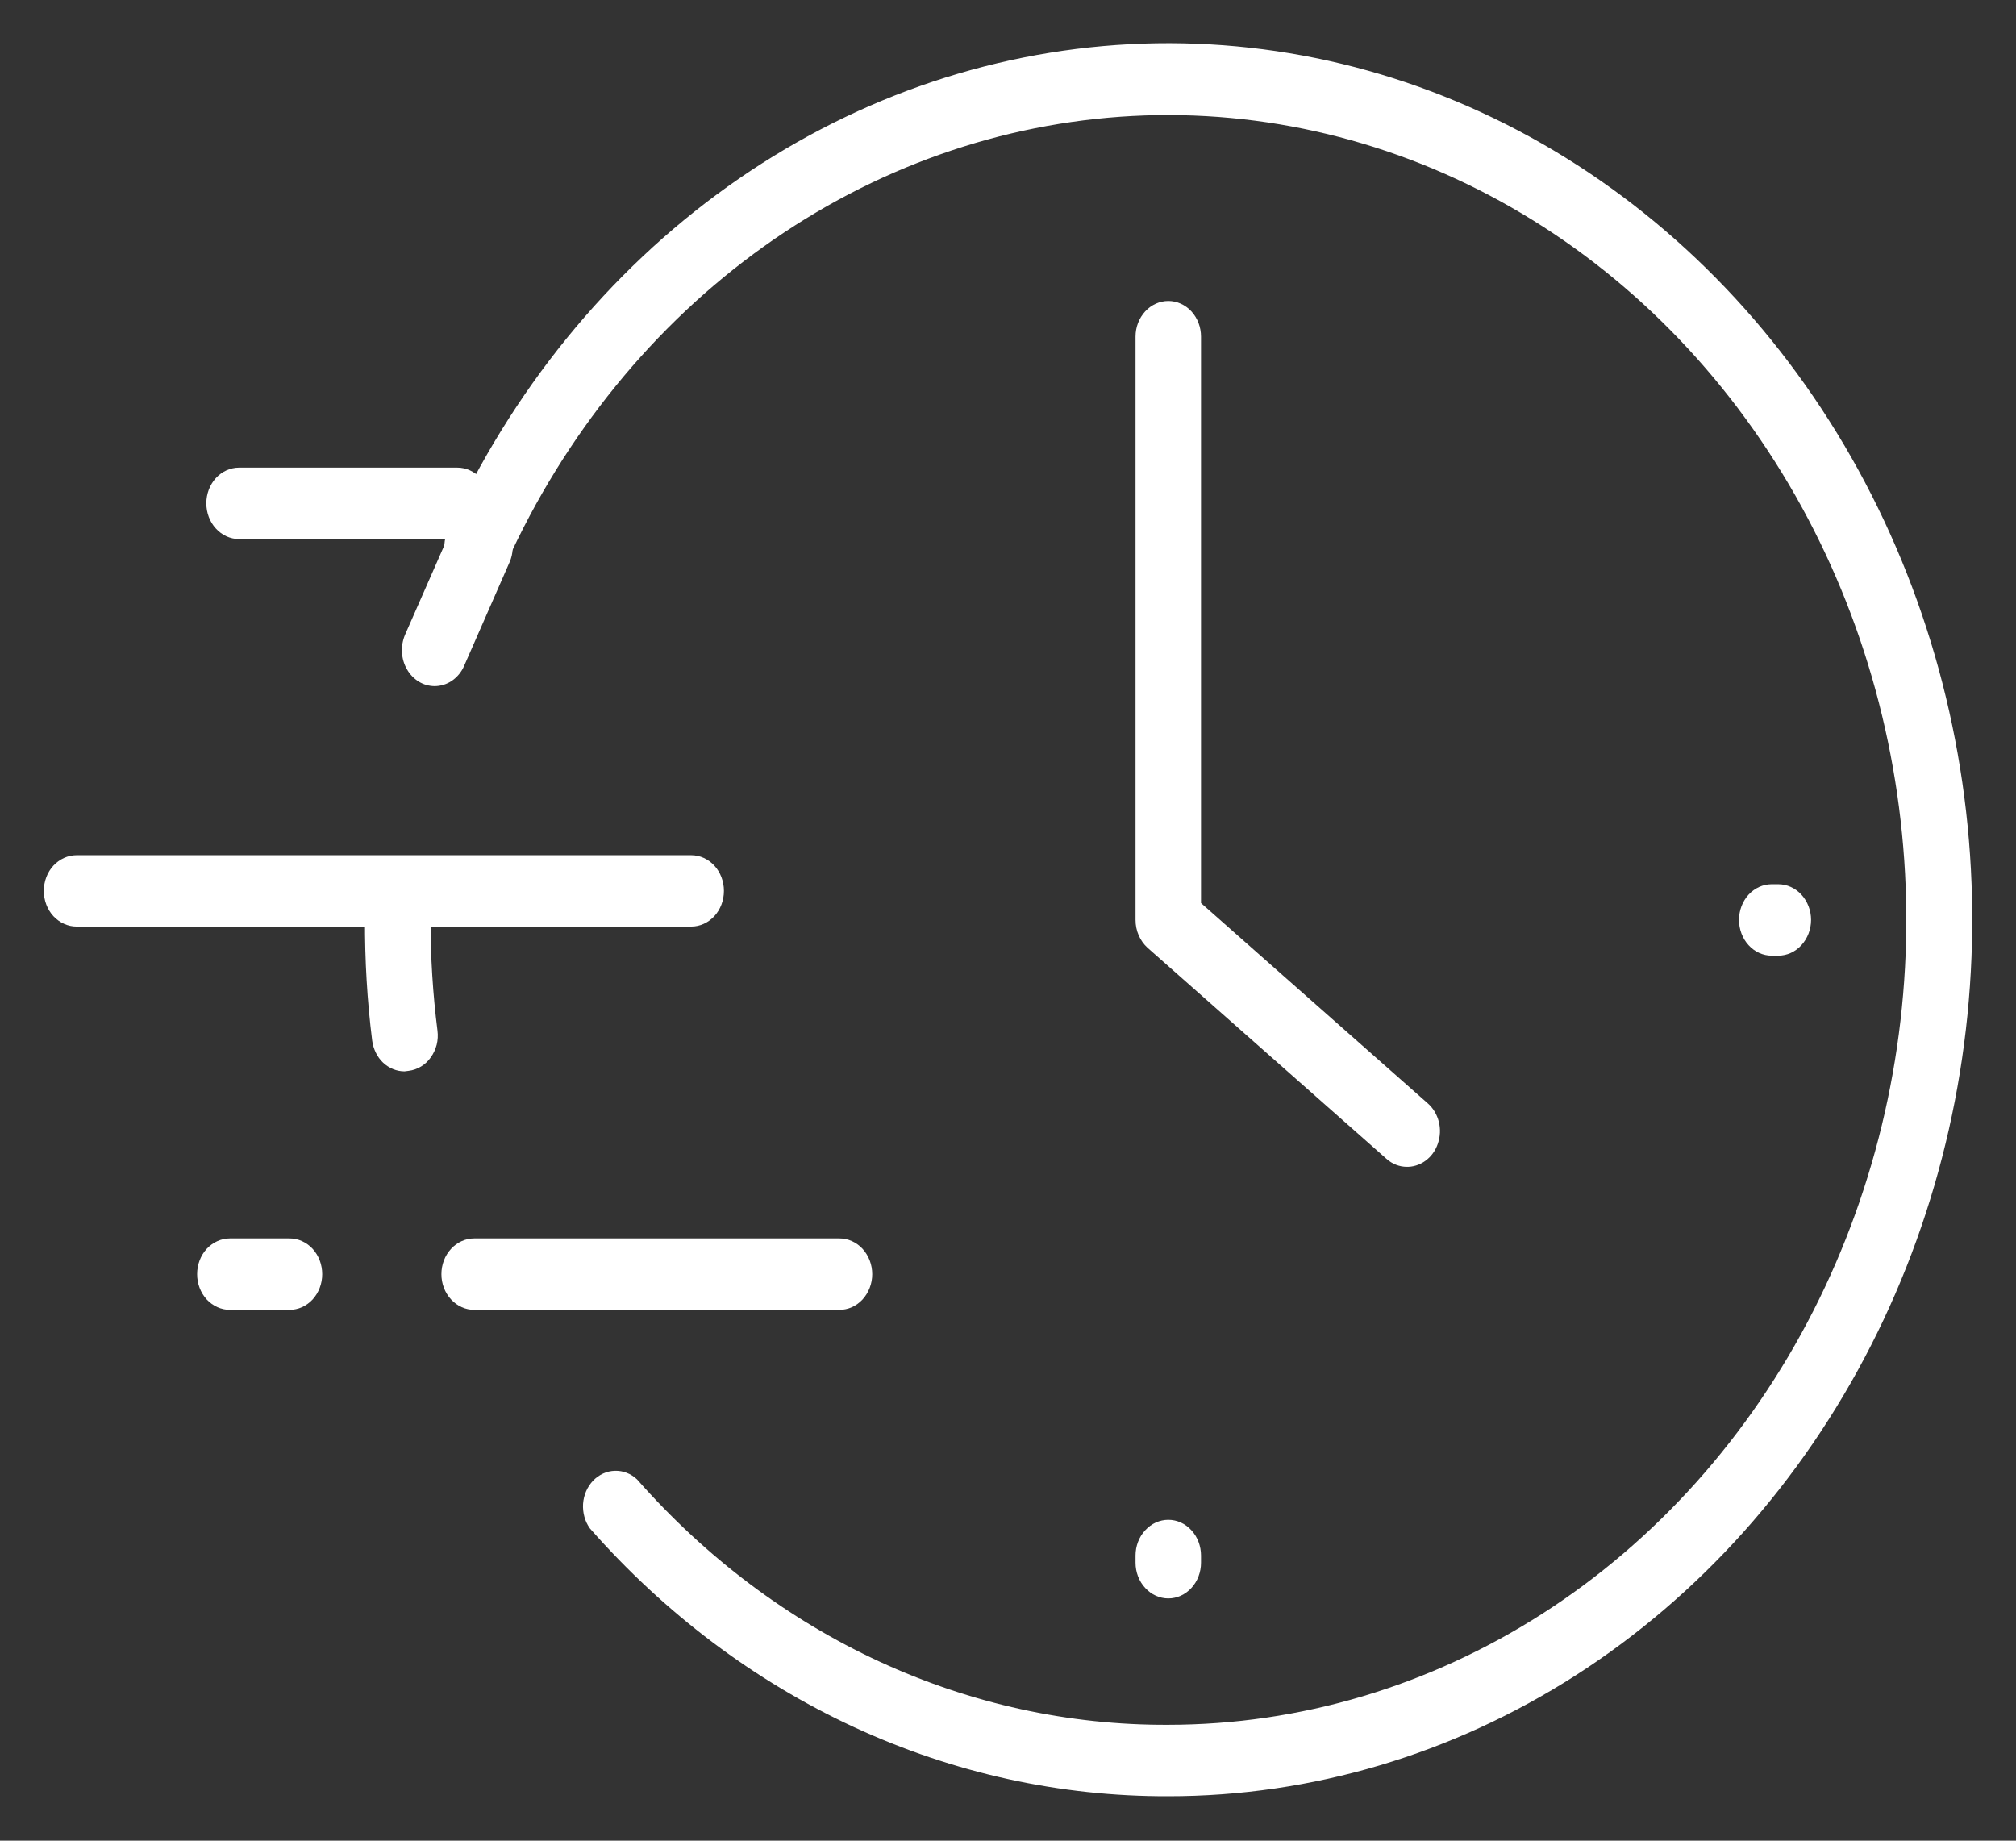 <svg xmlns="http://www.w3.org/2000/svg" fill="none" viewBox="0 0 23 21" height="21" width="23">
<rect x="0" y="0" width="23" height="21" fill="#333333" stroke="none"/>
<path fill="white" d="M16.051 13.312C15.966 13.312 15.883 13.28 15.817 13.22L13.092 10.813C13.049 10.774 13.015 10.726 12.991 10.671C12.967 10.616 12.955 10.556 12.955 10.495V3.841C12.955 3.733 12.994 3.63 13.065 3.553C13.135 3.477 13.23 3.434 13.329 3.434C13.428 3.434 13.523 3.477 13.593 3.553C13.663 3.63 13.702 3.733 13.702 3.841V10.303L16.288 12.587C16.349 12.64 16.394 12.714 16.415 12.797C16.436 12.879 16.432 12.967 16.404 13.048C16.377 13.128 16.327 13.197 16.261 13.244C16.195 13.292 16.117 13.315 16.039 13.312H16.051Z"></path>
<path fill="white" d="M9.577 14.944H5.41C5.311 14.944 5.216 14.901 5.146 14.825C5.075 14.748 5.036 14.645 5.036 14.537C5.036 14.428 5.075 14.325 5.146 14.248C5.216 14.172 5.311 14.129 5.41 14.129H9.577C9.676 14.129 9.771 14.172 9.841 14.248C9.911 14.325 9.951 14.428 9.951 14.537C9.951 14.645 9.911 14.748 9.841 14.825C9.771 14.901 9.676 14.944 9.577 14.944Z"></path>
<path fill="white" d="M7.886 10.571H0.874C0.775 10.571 0.68 10.528 0.609 10.452C0.539 10.376 0.5 10.272 0.5 10.164C0.5 10.056 0.539 9.952 0.609 9.876C0.68 9.8 0.775 9.757 0.874 9.757H7.886C7.985 9.757 8.08 9.8 8.15 9.876C8.22 9.952 8.259 10.056 8.259 10.164C8.259 10.272 8.22 10.376 8.15 10.452C8.08 10.528 7.985 10.571 7.886 10.571Z"></path>
<path fill="white" d="M5.218 6.15H2.727C2.628 6.15 2.533 6.107 2.463 6.03C2.393 5.954 2.354 5.85 2.354 5.742C2.354 5.634 2.393 5.531 2.463 5.454C2.533 5.378 2.628 5.335 2.727 5.335H5.218C5.317 5.335 5.412 5.378 5.482 5.454C5.552 5.531 5.592 5.634 5.592 5.742C5.592 5.85 5.552 5.954 5.482 6.03C5.412 6.107 5.317 6.15 5.218 6.15Z"></path>
<path fill="white" d="M13.329 18.236C13.23 18.236 13.135 18.193 13.065 18.116C12.994 18.04 12.955 17.936 12.955 17.828V17.747C12.955 17.639 12.994 17.535 13.065 17.459C13.135 17.382 13.23 17.339 13.329 17.339C13.428 17.339 13.523 17.382 13.593 17.459C13.663 17.535 13.702 17.639 13.702 17.747V17.828C13.702 17.936 13.663 18.04 13.593 18.116C13.523 18.193 13.428 18.236 13.329 18.236Z"></path>
<path fill="white" d="M20.288 10.903H20.213C20.114 10.903 20.019 10.86 19.949 10.783C19.879 10.707 19.84 10.603 19.84 10.495C19.84 10.387 19.879 10.284 19.949 10.207C20.019 10.131 20.114 10.088 20.213 10.088H20.288C20.387 10.088 20.482 10.131 20.552 10.207C20.622 10.284 20.662 10.387 20.662 10.495C20.662 10.603 20.622 10.707 20.552 10.783C20.482 10.86 20.387 10.903 20.288 10.903Z"></path>
<path fill="white" d="M4.615 12.223C4.525 12.223 4.438 12.187 4.37 12.123C4.303 12.059 4.259 11.969 4.246 11.872C4.189 11.416 4.162 10.956 4.164 10.495C4.164 10.387 4.204 10.284 4.274 10.207C4.344 10.131 4.439 10.088 4.538 10.088C4.637 10.088 4.732 10.131 4.802 10.207C4.872 10.284 4.912 10.387 4.912 10.495C4.912 10.918 4.938 11.34 4.991 11.758C4.998 11.812 4.995 11.867 4.982 11.919C4.968 11.971 4.946 12.02 4.915 12.063C4.885 12.106 4.847 12.142 4.803 12.168C4.76 12.194 4.712 12.211 4.662 12.217L4.615 12.223Z"></path>
<path fill="white" d="M13.329 20.493C12.096 20.497 10.876 20.229 9.742 19.704C8.607 19.178 7.583 18.407 6.73 17.437C6.673 17.358 6.646 17.258 6.652 17.157C6.659 17.056 6.7 16.962 6.767 16.892C6.834 16.823 6.923 16.782 7.015 16.78C7.108 16.777 7.198 16.812 7.268 16.878C8.051 17.768 8.993 18.476 10.034 18.957C11.076 19.438 12.197 19.684 13.329 19.678C14.83 19.677 16.303 19.239 17.597 18.41C18.891 17.58 19.958 16.388 20.687 14.957C21.416 13.527 21.782 11.91 21.746 10.274C21.709 8.637 21.273 7.042 20.481 5.651C19.689 4.261 18.571 3.127 17.242 2.366C15.913 1.605 14.421 1.245 12.922 1.323C11.423 1.402 9.97 1.916 8.714 2.812C7.458 3.709 6.445 4.955 5.779 6.421C5.734 6.518 5.657 6.592 5.563 6.627C5.468 6.661 5.366 6.653 5.277 6.605C5.188 6.557 5.12 6.472 5.089 6.369C5.057 6.267 5.064 6.154 5.109 6.058C5.834 4.46 6.937 3.103 8.305 2.126C9.673 1.15 11.255 0.59 12.888 0.504C14.521 0.419 16.145 0.81 17.593 1.639C19.04 2.468 20.258 3.703 21.121 5.218C21.983 6.732 22.459 8.47 22.498 10.252C22.537 12.034 22.139 13.796 21.344 15.353C20.549 16.911 19.387 18.209 17.978 19.113C16.569 20.016 14.963 20.493 13.329 20.493Z"></path>
<path fill="white" d="M3.303 14.944H2.623C2.524 14.944 2.429 14.901 2.358 14.825C2.288 14.748 2.249 14.645 2.249 14.537C2.249 14.428 2.288 14.325 2.358 14.248C2.429 14.172 2.524 14.129 2.623 14.129H3.303C3.402 14.129 3.497 14.172 3.567 14.248C3.637 14.325 3.676 14.428 3.676 14.537C3.676 14.645 3.637 14.748 3.567 14.825C3.497 14.901 3.402 14.944 3.303 14.944Z"></path>
<path fill="white" d="M4.957 7.828C4.894 7.827 4.832 7.81 4.777 7.776C4.722 7.742 4.676 7.694 4.643 7.636C4.609 7.578 4.59 7.512 4.586 7.443C4.582 7.375 4.594 7.307 4.62 7.244L5.139 6.063C5.16 6.015 5.189 5.971 5.226 5.935C5.262 5.9 5.305 5.872 5.351 5.854C5.397 5.836 5.446 5.828 5.495 5.831C5.544 5.834 5.592 5.847 5.637 5.87C5.681 5.893 5.721 5.925 5.754 5.965C5.787 6.005 5.812 6.051 5.828 6.102C5.845 6.152 5.852 6.206 5.849 6.259C5.847 6.313 5.835 6.365 5.814 6.413L5.295 7.597C5.265 7.667 5.216 7.725 5.157 7.766C5.097 7.807 5.027 7.828 4.957 7.828Z"></path>
</svg>
